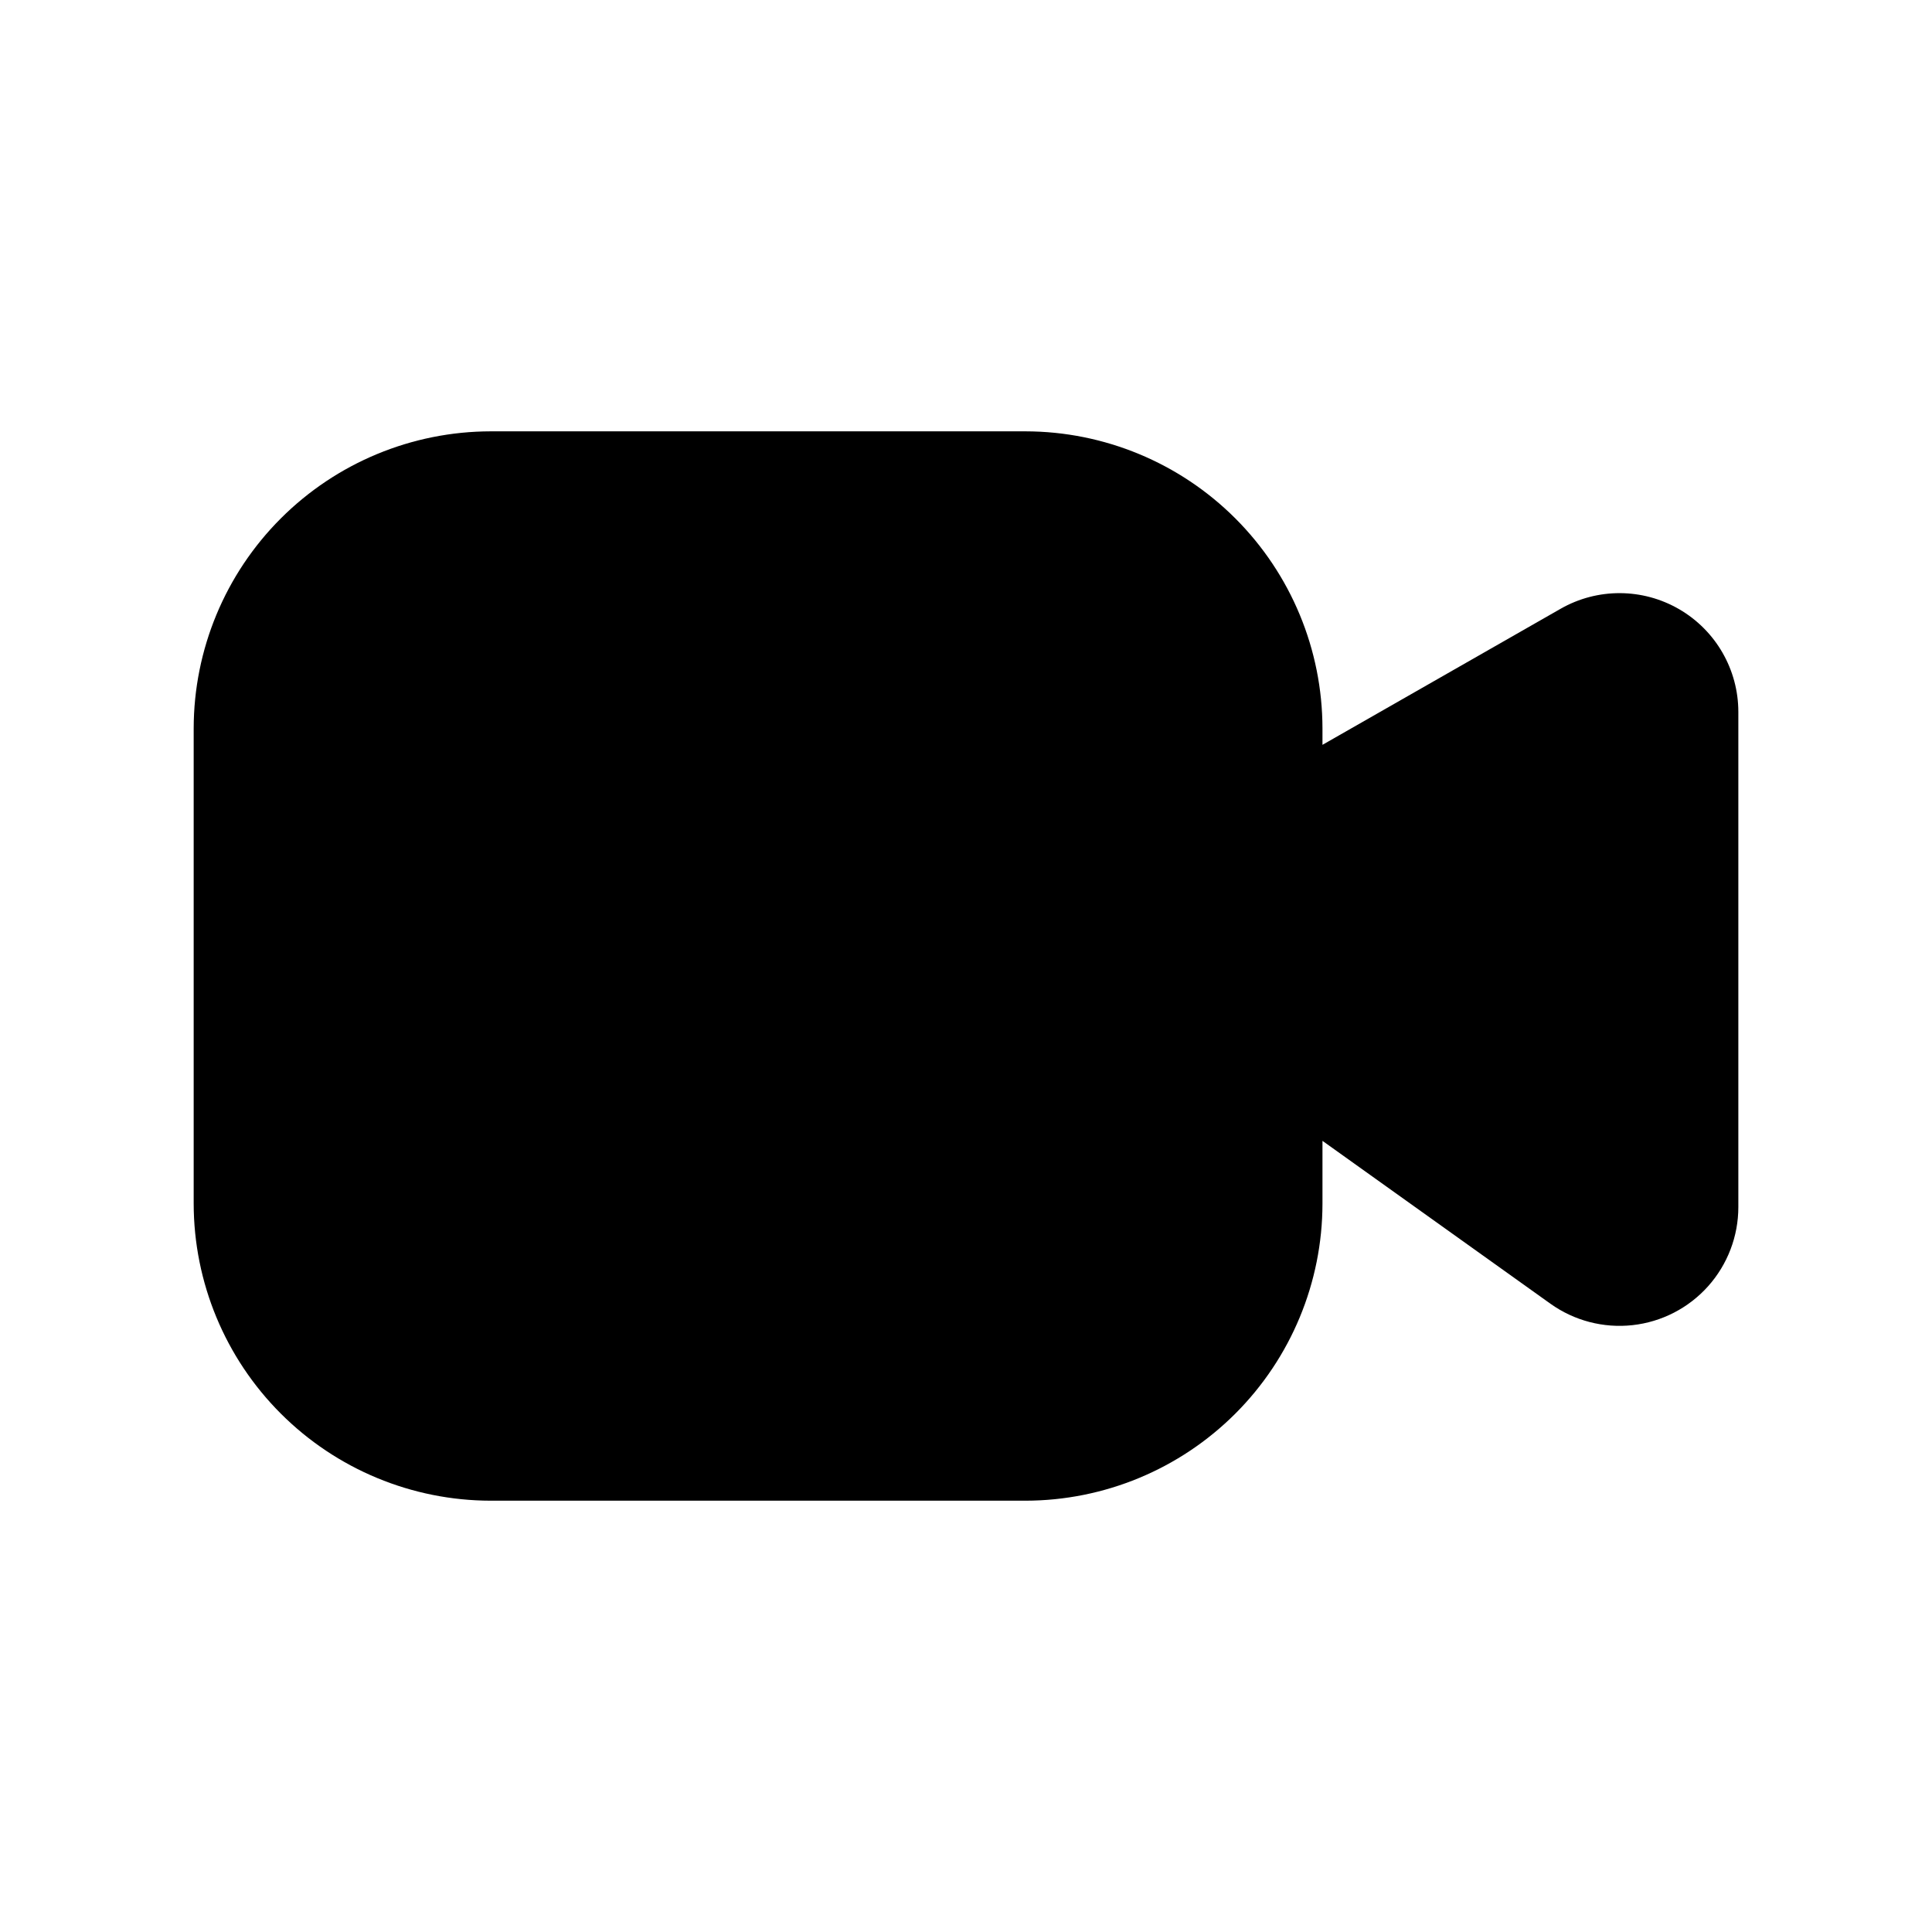 <?xml version="1.0" encoding="UTF-8"?>
<!-- Uploaded to: ICON Repo, www.iconrepo.com, Generator: ICON Repo Mixer Tools -->
<svg fill="#000000" width="800px" height="800px" version="1.1" viewBox="144 144 512 512" xmlns="http://www.w3.org/2000/svg">
 <path d="m274.05 541.7h141.7c20.871-0.023 40.879-8.328 55.637-23.086 14.758-14.758 23.059-34.766 23.082-55.633v-16.645l60.426 43.172c6.312 4.504 14.059 6.519 21.762 5.668 7.707-0.855 14.824-4.519 19.996-10.293 5.168-5.777 8.027-13.254 8.027-21.008v-131.21c-0.004-11.223-5.981-21.594-15.688-27.223-9.707-5.633-21.676-5.676-31.418-0.109l-63.105 36.055v-4.359c-0.023-20.871-8.324-40.879-23.082-55.637-14.758-14.758-34.766-23.059-55.637-23.086h-141.7c-20.871 0.027-40.879 8.328-55.637 23.086-14.758 14.758-23.059 34.766-23.086 55.637v125.95c0.027 20.867 8.328 40.875 23.086 55.633 14.758 14.758 34.766 23.062 55.637 23.086z"/>
</svg>